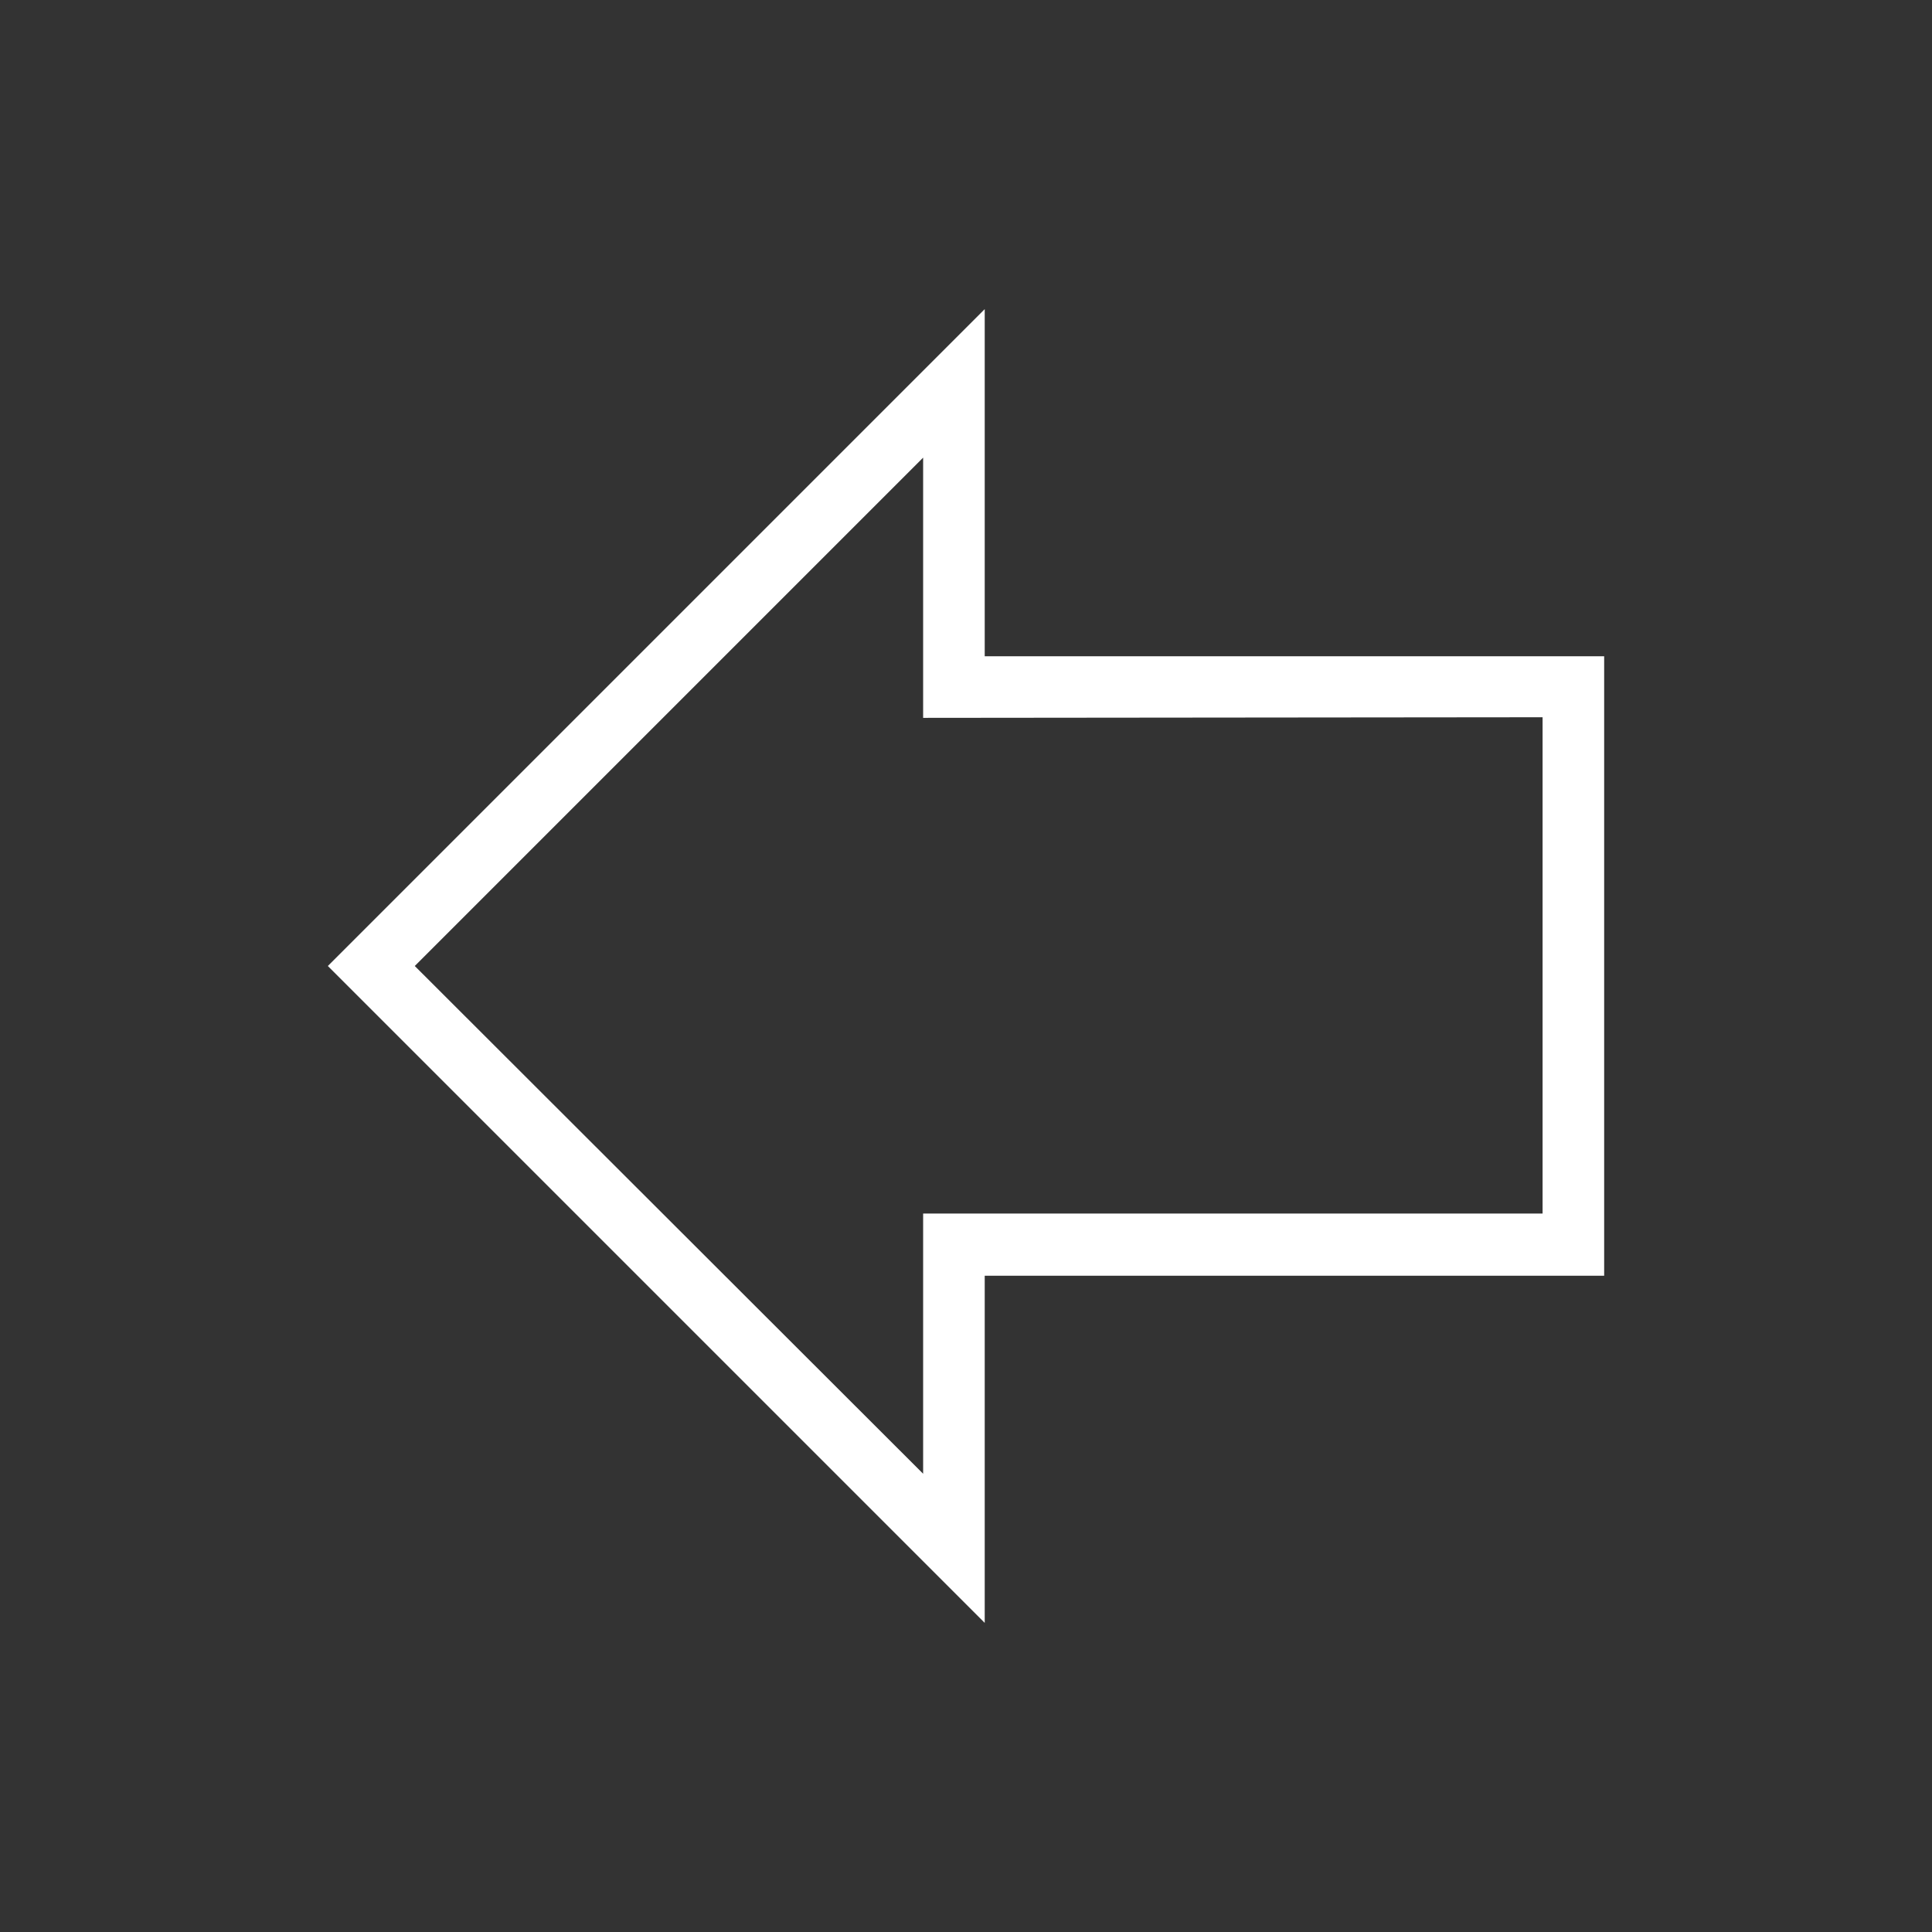 <svg xmlns="http://www.w3.org/2000/svg" viewBox="0 0 32 32"><rect x="0" y="0" width="32" height="32" fill="#333333" stroke="none"/><defs><style>.cls-1{fill:#05041f;opacity:0;}.cls-2{fill:#fff;}</style></defs><g id="Layer_2" data-name="Layer 2"><g id="Layer_2-2" data-name="Layer 2"><rect class="cls-1" width="32" height="32"/></g><g id="Layer_1-2" data-name="Layer 1"><path class="cls-2" d="M16.31,26.88V21.13H26.57V10.87H16.31V5.12L5.43,16Zm9.24-15v8.22H15.29v4.31L6.87,16l8.42-8.42v4.31Z"/></g></g></svg>